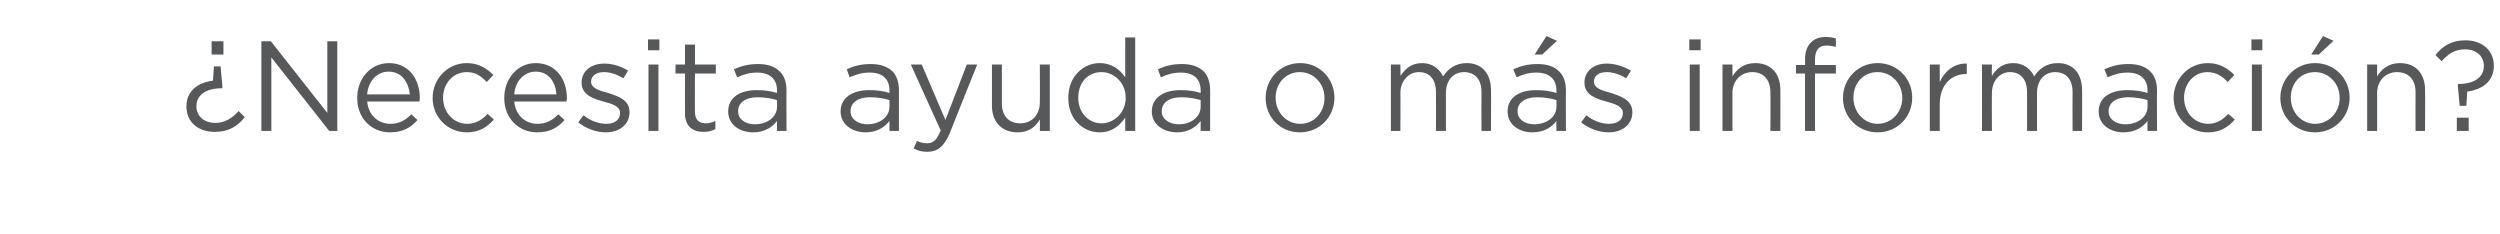 <?xml version="1.0" standalone="no"?><!DOCTYPE svg PUBLIC "-//W3C//DTD SVG 1.1//EN" "http://www.w3.org/Graphics/SVG/1.1/DTD/svg11.dtd"><svg xmlns="http://www.w3.org/2000/svg" version="1.1" width="527px" height="49.4px" viewBox="0 -6 527 49.4" style="top:-6px"><desc>Necesita ayuda o más información</desc><defs/><g id="Polygon11200"><path d="m44.6 2.7h2.5v2.8h-2.5V2.7zm-5.3 13.8v-.1c0-3.3 2.5-5 5.6-5.4c-.02-.04.2-3 .2-3h1.4l.4 4.4s-.1.15-.1.2c-3.5 0-5.4 1.5-5.4 3.8c0 2 1.5 3.5 4 3.5c1.9 0 3.5-.9 4.9-2.5l1.3 1.3c-1.5 1.9-3.4 3.1-6.3 3.1c-3.7 0-6-2.2-6-5.3zM55.1 2.7h2L69 17.8V2.7h2.1v18.9h-1.7L57.2 6.1v15.5h-2.1V2.7zm20.2 12v-.1c0-4 2.8-7.3 6.7-7.3c4.1 0 6.5 3.3 6.5 7.4c0 .3 0 .4-.1.7h-11c.3 3 2.4 4.7 4.9 4.7c1.9 0 3.2-.8 4.4-2l1.3 1.2c-1.4 1.6-3.1 2.6-5.8 2.6c-3.8 0-6.9-2.9-6.9-7.2zm11.1-.8c-.3-2.6-1.7-4.8-4.5-4.8c-2.4 0-4.3 2-4.5 4.8h9zm4.8.8v-.1c0-3.9 3.1-7.3 7.2-7.3c2.6 0 4.3 1.2 5.6 2.5l-1.4 1.5c-1.1-1.2-2.3-2.1-4.2-2.1c-2.9 0-5 2.4-5 5.4c0 3.1 2.2 5.5 5.1 5.5c1.8 0 3.2-.9 4.3-2.1l1.3 1.2c-1.4 1.6-3.1 2.7-5.7 2.7c-4.1 0-7.2-3.3-7.2-7.2zm15.1 0v-.1c0-4 2.8-7.3 6.6-7.3c4.2 0 6.6 3.3 6.6 7.4c0 .3 0 .4-.1.7h-11c.3 3 2.4 4.7 4.9 4.7c1.9 0 3.2-.8 4.4-2l1.3 1.2c-1.4 1.6-3.1 2.6-5.8 2.6c-3.8 0-6.9-2.9-6.9-7.2zm11-.8c-.2-2.6-1.6-4.8-4.4-4.8c-2.4 0-4.3 2-4.5 4.8h8.9zm4.6 5.9l1.1-1.5c1.5 1.2 3.2 1.8 4.8 1.8c1.7 0 2.9-.8 2.9-2.2v-.1c0-1.4-1.6-1.9-3.5-2.4c-2.2-.6-4.6-1.4-4.6-4c0-2.4 2-4 4.8-4c1.7 0 3.6.6 5 1.5l-1 1.6c-1.3-.8-2.7-1.3-4.1-1.3c-1.6 0-2.7.8-2.7 2c0 1.4 1.7 1.9 3.6 2.4c2.2.7 4.5 1.5 4.5 4v.1c0 2.6-2.2 4.2-5 4.2c-2 0-4.2-.8-5.8-2.1zm14.7-17.5h2.4v2.3h-2.4V2.3zm.1 5.3h2.1v14h-2.1v-14zm7.7 10.3c-.03 0 0-8.4 0-8.4h-2V7.6h2V3.4h2.1v4.2h4.4v1.9h-4.4s-.05 8.13 0 8.1c0 1.7.9 2.4 2.3 2.4c.7 0 1.3-.2 2-.5v1.7c-.7.4-1.5.6-2.5.6c-2.2 0-3.9-1.1-3.9-3.9zm9.1-.4c0-2.9 2.4-4.5 6-4.5c1.7 0 3 .2 4.3.6v-.5c0-2.5-1.6-3.8-4.2-3.8c-1.6 0-2.9.4-4.2 1l-.7-1.7c1.6-.7 3.1-1.1 5.1-1.1c2 0 3.5.5 4.5 1.5c1 .9 1.5 2.3 1.5 4.1c-.04-.03 0 8.5 0 8.5h-2s-.04-2.11 0-2.1c-1 1.3-2.6 2.4-5.1 2.4c-2.6 0-5.2-1.5-5.2-4.4zm10.3-1v-1.4c-1-.3-2.4-.6-4.1-.6c-2.6 0-4.1 1.2-4.1 2.9v.1c0 1.7 1.6 2.7 3.5 2.7c2.6 0 4.7-1.5 4.7-3.7zm13.4 1c0-2.9 2.5-4.5 6-4.5c1.8 0 3.1.2 4.3.6v-.5c0-2.5-1.5-3.8-4.2-3.8c-1.6 0-2.9.4-4.2 1l-.6-1.7c1.5-.7 3-1.1 5.1-1.1c1.9 0 3.4.5 4.5 1.5c.9.9 1.4 2.3 1.4 4.1c-.01-.03 0 8.5 0 8.5h-2v-2.1c-1 1.3-2.6 2.4-5.1 2.4c-2.5 0-5.2-1.5-5.2-4.4zm10.3-1v-1.4c-1-.3-2.4-.6-4.1-.6c-2.6 0-4.1 1.2-4.1 2.9v.1c0 1.7 1.7 2.7 3.5 2.7c2.6 0 4.7-1.5 4.7-3.7zm16.3-8.9h2.2s-5.82 14.46-5.8 14.5c-1.2 2.8-2.6 3.9-4.7 3.9c-1.1 0-2-.2-2.9-.7l.7-1.6c.6.3 1.3.5 2.2.5c1.2 0 2-.7 2.8-2.7L192 7.6h2.3l5 11.7l4.5-11.7zm5.3 8.7c.02.01 0-8.7 0-8.7h2.1v8.2c0 2.6 1.4 4.2 3.9 4.2c2.3 0 4.1-1.7 4.1-4.4c.04.03 0-8 0-8h2.1v14h-2.1s.04-2.43 0-2.4c-.9 1.5-2.3 2.7-4.7 2.7c-3.4 0-5.4-2.3-5.4-5.6zm16.1-1.6v-.1c0-4.6 3.3-7.3 6.6-7.3c2.6 0 4.3 1.4 5.4 3c-.03.01 0-8.4 0-8.4h2.1v19.7h-2.1s-.03-2.81 0-2.8c-1.2 1.7-2.8 3.1-5.4 3.1c-3.3 0-6.6-2.6-6.6-7.2zm12.1-.1c0-3.2-2.5-5.4-5.1-5.4c-2.7 0-4.9 2-4.9 5.4c0 3.3 2.3 5.4 4.9 5.4c2.6 0 5.1-2.2 5.1-5.4zm5.5 2.9c0-2.9 2.5-4.5 6-4.5c1.8 0 3.1.2 4.3.6v-.5c0-2.5-1.5-3.8-4.2-3.8c-1.6 0-2.9.4-4.2 1l-.6-1.7c1.5-.7 3-1.1 5.1-1.1c1.9 0 3.4.5 4.5 1.5c.9.9 1.4 2.3 1.4 4.1v8.5h-2v-2.1c-1 1.3-2.6 2.4-5 2.4c-2.6 0-5.3-1.5-5.3-4.4zm10.3-1v-1.4c-1-.3-2.4-.6-4.1-.6c-2.6 0-4.1 1.2-4.1 2.9v.1c0 1.7 1.7 2.7 3.6 2.7c2.5 0 4.6-1.5 4.6-3.7zm13.7-1.8v-.1c0-3.9 3-7.3 7.3-7.3c4.1 0 7.2 3.3 7.2 7.3c0 4-3.1 7.3-7.3 7.3c-4.2 0-7.2-3.3-7.2-7.2zm12.4 0v-.1c0-3-2.3-5.4-5.2-5.4c-3 0-5.1 2.4-5.1 5.4c0 3 2.2 5.5 5.2 5.5c3 0 5.1-2.5 5.1-5.4zm14-7.1h2s.05 2.39 0 2.4c1-1.4 2.2-2.7 4.6-2.7c2.2 0 3.7 1.3 4.4 2.8c1-1.5 2.5-2.8 5-2.8c3.2 0 5.1 2.2 5.1 5.7c.04-.04 0 8.6 0 8.6h-2s-.04-8.15 0-8.2c0-2.7-1.4-4.2-3.7-4.2c-2.1 0-3.8 1.6-3.8 4.4v8h-2.1s.03-8.21 0-8.2c0-2.6-1.3-4.2-3.6-4.2c-2.2 0-3.9 1.9-3.9 4.4c.05.03 0 8 0 8h-2v-14zm24.6 9.9c0-2.9 2.4-4.5 6-4.5c1.7 0 3 .2 4.3.6v-.5c0-2.5-1.6-3.8-4.2-3.8c-1.7 0-2.9.4-4.2 1l-.7-1.7c1.6-.7 3.1-1.1 5.1-1.1c2 0 3.5.5 4.5 1.5c1 .9 1.5 2.3 1.5 4.1c-.05-.03 0 8.5 0 8.5h-2s-.05-2.11 0-2.1c-1 1.3-2.6 2.4-5.1 2.4c-2.6 0-5.2-1.5-5.2-4.4zm10.3-1v-1.4c-1-.3-2.4-.6-4.1-.6c-2.6 0-4.1 1.2-4.1 2.9v.1c0 1.7 1.6 2.7 3.5 2.7c2.6 0 4.7-1.5 4.7-3.7zM326 1.6l2.2 1l-3.1 2.9h-1.6l2.5-3.9zm7.3 18.2l1.1-1.5c1.5 1.2 3.2 1.8 4.8 1.8c1.7 0 2.9-.8 2.9-2.2v-.1c0-1.4-1.7-1.9-3.5-2.4c-2.2-.6-4.6-1.4-4.6-4c0-2.4 2-4 4.7-4c1.7 0 3.6.6 5.1 1.5l-1 1.6c-1.3-.8-2.8-1.3-4.1-1.3c-1.7 0-2.7.8-2.7 2c0 1.4 1.7 1.9 3.6 2.4c2.1.7 4.5 1.5 4.5 4v.1c0 2.6-2.2 4.2-5 4.2c-2 0-4.2-.8-5.8-2.1zm22.8-17.5h2.4v2.3h-2.4V2.3zm.1 5.3h2.1v14h-2.1v-14zm6.9 0h2.1v2.5c.9-1.5 2.4-2.8 4.8-2.8c3.4 0 5.3 2.3 5.3 5.6c.03.03 0 8.7 0 8.7h-2.1s.05-8.15 0-8.2c0-2.5-1.4-4.2-3.8-4.2c-2.4 0-4.2 1.8-4.2 4.4v8h-2.1v-14zm17.4 1.9h-1.9V7.7h1.9s.04-1.25 0-1.2c0-1.6.5-2.9 1.3-3.6c.7-.7 1.7-1.1 3-1.1c.9 0 1.6.1 2.2.3v1.8c-.7-.2-1.3-.3-2-.3c-1.6 0-2.4 1-2.4 3c-.01-.04 0 1.1 0 1.1h4.4v1.8h-4.4v12.1h-2.1V9.5zm8 5.2v-.1c0-3.9 3.1-7.3 7.3-7.3c4.2 0 7.3 3.3 7.3 7.3c0 4-3.1 7.3-7.3 7.3c-4.2 0-7.3-3.3-7.3-7.2zm12.5 0v-.1c0-3-2.3-5.4-5.2-5.4c-3.1 0-5.1 2.4-5.1 5.4c0 3 2.2 5.5 5.1 5.5c3 0 5.2-2.5 5.2-5.4zm5.8-7.1h2.1s.02 3.69 0 3.7c1-2.3 3.1-4 5.7-3.9c.01 0 0 2.2 0 2.2c0 0-.15.04-.1 0c-3.1 0-5.6 2.2-5.6 6.4c.02.04 0 5.6 0 5.6h-2.1v-14zm11 0h2.1s-.05 2.39 0 2.4c.9-1.4 2.1-2.7 4.5-2.7c2.2 0 3.7 1.3 4.4 2.8c1-1.5 2.5-2.8 5-2.8c3.2 0 5.1 2.2 5.1 5.7c.04-.04 0 8.6 0 8.6h-2s-.04-8.15 0-8.2c0-2.7-1.4-4.2-3.7-4.2c-2.1 0-3.8 1.6-3.8 4.4v8h-2.1s.03-8.21 0-8.2c0-2.6-1.3-4.2-3.6-4.2c-2.2 0-3.8 1.9-3.8 4.4c-.05.03 0 8 0 8h-2.1v-14zm24.6 9.9c0-2.9 2.4-4.5 6-4.5c1.7 0 3 .2 4.3.6v-.5c0-2.5-1.6-3.8-4.2-3.8c-1.6 0-2.9.4-4.2 1l-.7-1.7c1.6-.7 3.1-1.1 5.1-1.1c2 0 3.5.5 4.5 1.5c1 .9 1.5 2.3 1.5 4.1c-.05-.03 0 8.5 0 8.5h-2s-.04-2.11 0-2.1c-1 1.3-2.6 2.4-5.1 2.4c-2.6 0-5.2-1.5-5.2-4.4zm10.3-1v-1.4c-1-.3-2.4-.6-4.1-.6c-2.6 0-4.1 1.2-4.1 2.9v.1c0 1.7 1.6 2.7 3.5 2.7c2.6 0 4.7-1.5 4.7-3.7zm5.5-1.8v-.1c0-3.9 3.1-7.3 7.2-7.3c2.6 0 4.3 1.2 5.6 2.5l-1.4 1.5c-1.1-1.2-2.4-2.1-4.3-2.1c-2.8 0-4.9 2.4-4.9 5.4c0 3.1 2.2 5.5 5.1 5.5c1.8 0 3.1-.9 4.2-2.1l1.4 1.2c-1.4 1.6-3.1 2.7-5.7 2.7c-4.1 0-7.2-3.3-7.2-7.2zm16.4-12.4h2.3v2.3h-2.3V2.3zm.1 5.3h2.1v14h-2.1v-14zm15-6l2.2 1l-3.1 2.9h-1.6l2.5-3.9zm-9 13.1v-.1c0-3.9 3.1-7.3 7.3-7.3c4.2 0 7.3 3.3 7.3 7.3c0 4-3.1 7.3-7.3 7.3c-4.2 0-7.3-3.3-7.3-7.2zm12.5 0v-.1c0-3-2.3-5.4-5.2-5.4c-3.1 0-5.1 2.4-5.1 5.4c0 3 2.2 5.5 5.1 5.5c3 0 5.2-2.5 5.2-5.4zm5.8-7.1h2.1s.02 2.47 0 2.5c.9-1.5 2.4-2.8 4.8-2.8c3.4 0 5.3 2.3 5.3 5.6c.05.03 0 8.7 0 8.7h-2s-.03-8.15 0-8.2c0-2.5-1.4-4.2-3.9-4.2c-2.4 0-4.2 1.8-4.2 4.4c.02.01 0 8 0 8H499v-14zm19.1 4.3s.11-.16.1-.2c3.5 0 5.4-1.5 5.4-3.8c0-2-1.5-3.5-4-3.5c-2 0-3.5.9-4.9 2.5l-1.3-1.3c1.5-1.9 3.4-3.1 6.3-3.1c3.6 0 6 2.2 6 5.3v.1c0 3.3-2.5 5-5.6 5.4c.03.04-.2 3-.2 3h-1.4l-.4-4.4zm-.2 6.9h2.5v2.8h-2.5v-2.8z" stroke="none" fill="#57585a"/></g></svg>